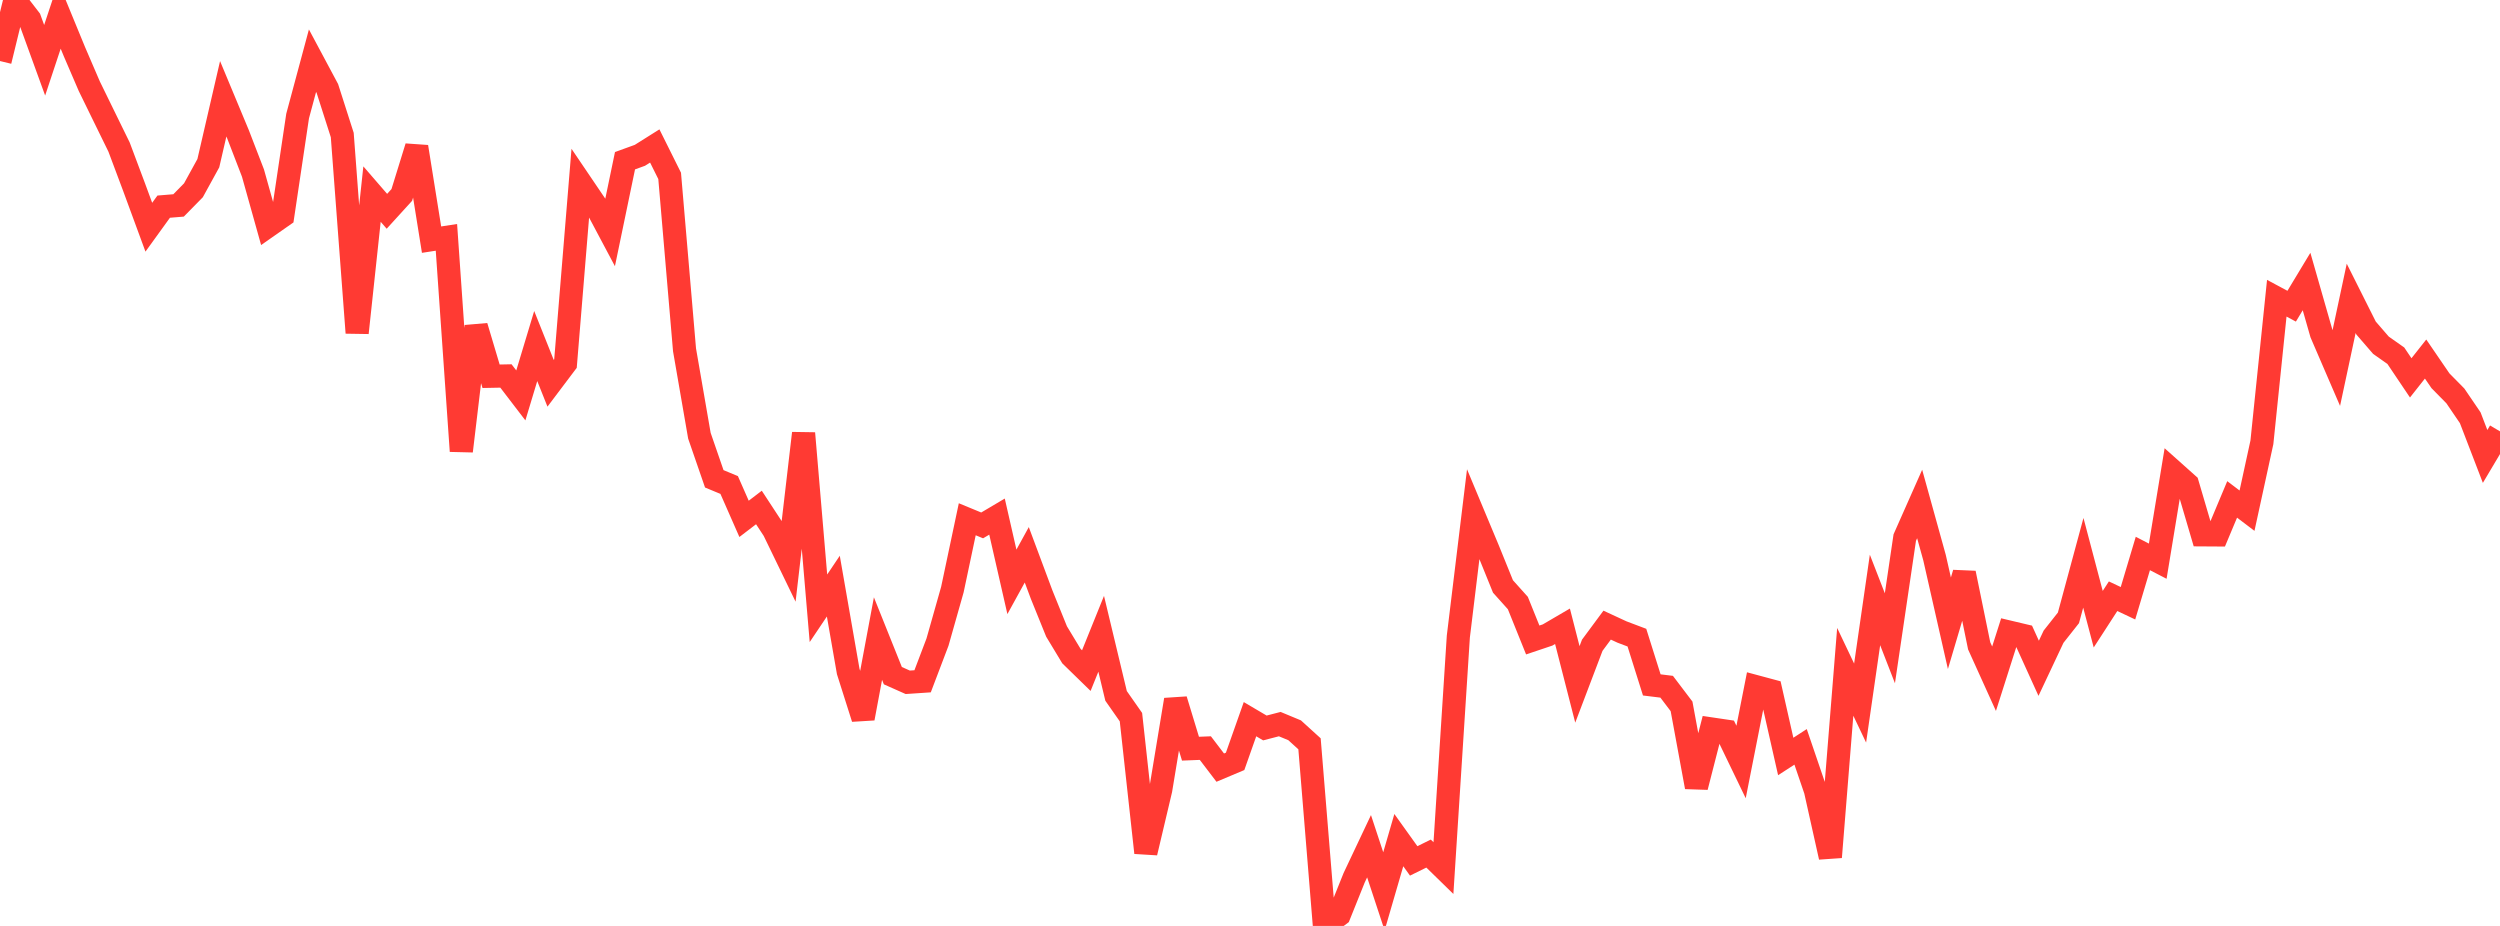 <?xml version="1.0" standalone="no"?>
<!DOCTYPE svg PUBLIC "-//W3C//DTD SVG 1.1//EN" "http://www.w3.org/Graphics/SVG/1.1/DTD/svg11.dtd">

<svg width="135" height="50" viewBox="0 0 135 50" preserveAspectRatio="none" 
  xmlns="http://www.w3.org/2000/svg"
  xmlns:xlink="http://www.w3.org/1999/xlink">


<polyline points="0.0, 3.296 0.804, 0.0 1.607, 1.041 2.411, 3.255 3.214, 0.833 4.018, 2.788 4.821, 4.654 5.625, 6.299 6.429, 7.941 7.232, 10.083 8.036, 12.27 8.839, 11.159 9.643, 11.093 10.446, 10.275 11.25, 8.812 12.054, 5.334 12.857, 7.262 13.661, 9.347 14.464, 12.215 15.268, 11.653 16.071, 6.268 16.875, 3.278 17.679, 4.783 18.482, 7.292 19.286, 17.972 20.089, 10.481 20.893, 11.41 21.696, 10.528 22.5, 7.928 23.304, 12.941 24.107, 12.817 24.911, 24.36 25.714, 17.622 26.518, 20.318 27.321, 20.302 28.125, 21.352 28.929, 18.686 29.732, 20.697 30.536, 19.631 31.339, 9.855 32.143, 11.042 32.946, 12.553 33.75, 8.679 34.554, 8.387 35.357, 7.882 36.161, 9.498 36.964, 18.89 37.768, 23.53 38.571, 25.856 39.375, 26.19 40.179, 28.018 40.982, 27.404 41.786, 28.632 42.589, 30.289 43.393, 23.395 44.196, 32.848 45.0, 31.651 45.804, 36.26 46.607, 38.79 47.411, 34.483 48.214, 36.486 49.018, 36.844 49.821, 36.79 50.625, 34.673 51.429, 31.835 52.232, 28.04 53.036, 28.372 53.839, 27.896 54.643, 31.42 55.446, 29.959 56.25, 32.114 57.054, 34.1 57.857, 35.429 58.661, 36.213 59.464, 34.224 60.268, 37.578 61.071, 38.726 61.875, 46.046 62.679, 42.646 63.482, 37.787 64.286, 40.429 65.089, 40.397 65.893, 41.452 66.696, 41.114 67.5, 38.836 68.304, 39.31 69.107, 39.102 69.911, 39.436 70.714, 40.166 71.518, 50.0 72.321, 49.399 73.125, 47.397 73.929, 45.696 74.732, 48.131 75.536, 45.367 76.339, 46.489 77.143, 46.093 77.946, 46.877 78.75, 34.376 79.554, 27.764 80.357, 29.686 81.161, 31.669 81.964, 32.564 82.768, 34.559 83.571, 34.289 84.375, 33.819 85.179, 36.958 85.982, 34.844 86.786, 33.757 87.589, 34.129 88.393, 34.433 89.196, 36.985 90.0, 37.084 90.804, 38.144 91.607, 42.499 92.411, 39.363 93.214, 39.482 94.018, 41.148 94.821, 37.08 95.625, 37.296 96.429, 40.85 97.232, 40.33 98.036, 42.686 98.839, 46.285 99.643, 36.279 100.446, 37.965 101.25, 32.397 102.054, 34.467 102.857, 29.029 103.661, 27.215 104.464, 30.11 105.268, 33.656 106.071, 30.947 106.875, 34.876 107.679, 36.651 108.482, 34.13 109.286, 34.321 110.089, 36.088 110.893, 34.381 111.696, 33.364 112.5, 30.391 113.304, 33.437 114.107, 32.196 114.911, 32.576 115.714, 29.888 116.518, 30.304 117.321, 25.428 118.125, 26.146 118.929, 28.881 119.732, 28.886 120.536, 26.968 121.339, 27.577 122.143, 23.883 122.946, 16.104 123.75, 16.535 124.554, 15.202 125.357, 18.008 126.161, 19.872 126.964, 16.112 127.768, 17.715 128.571, 18.643 129.375, 19.209 130.179, 20.405 130.982, 19.388 131.786, 20.563 132.589, 21.378 133.393, 22.56 134.196, 24.648 135.0, 23.294" fill="none" stroke="#ff3a33" stroke-width="1.25"/>

</svg>